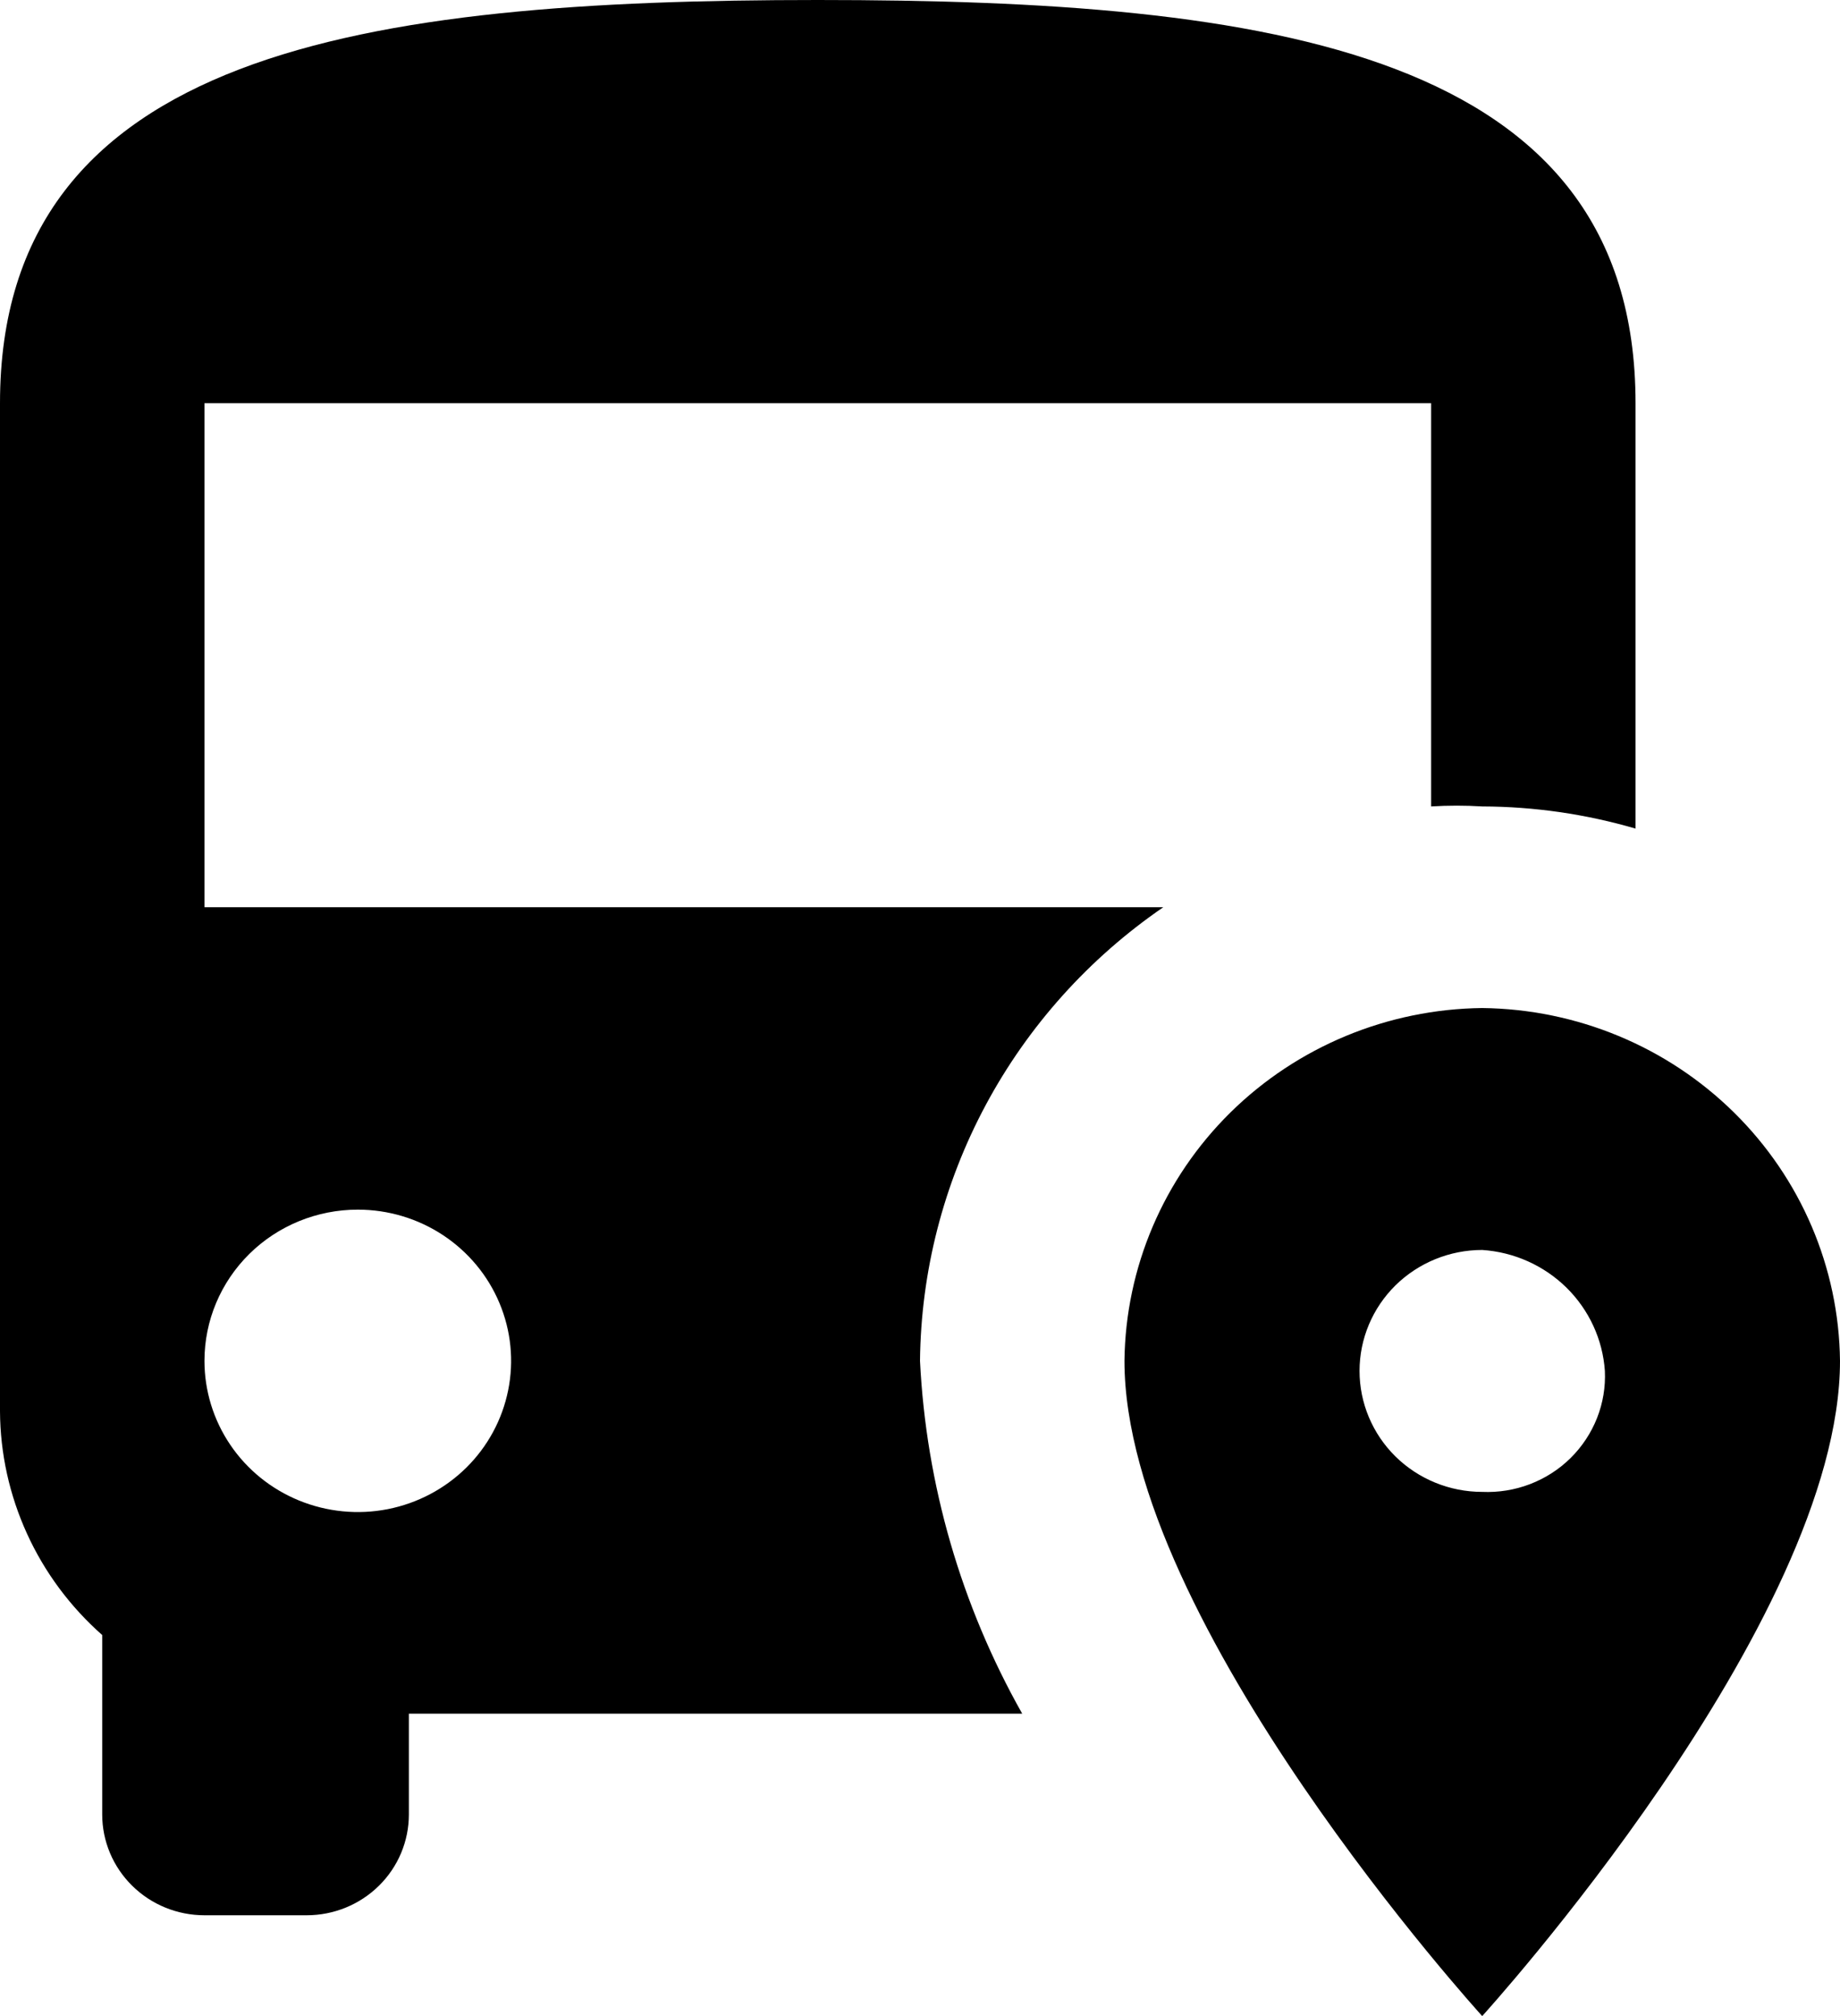 <svg xmlns="http://www.w3.org/2000/svg" width="42" height="46" viewBox="0 0 42 46" fill="none"><path d="M18.667 0C8.353 0 0 1.15 0 9.2V32.2C0.005 33.165 0.216 34.117 0.618 34.997C1.019 35.876 1.604 36.663 2.333 37.306V41.4C2.333 42.01 2.579 42.595 3.017 43.026C3.454 43.458 4.048 43.7 4.667 43.7H7C7.619 43.7 8.212 43.458 8.65 43.026C9.088 42.595 9.333 42.01 9.333 41.4V39.1H23.333C21.938 36.629 21.14 33.874 21 31.05C21.021 29.013 21.536 27.011 22.502 25.21C23.468 23.41 24.857 21.863 26.553 20.7H4.667V9.2H32.667V18.4C33.055 18.376 33.445 18.376 33.833 18.4C35.019 18.404 36.197 18.574 37.333 18.906V9.2C37.333 1.15 28.98 0 18.667 0ZM8.167 27.6C8.859 27.6 9.536 27.802 10.111 28.181C10.687 28.561 11.135 29.099 11.4 29.73C11.665 30.36 11.735 31.054 11.599 31.723C11.464 32.392 11.131 33.007 10.642 33.489C10.152 33.972 9.528 34.301 8.849 34.434C8.171 34.567 7.467 34.498 6.827 34.237C6.188 33.976 5.641 33.534 5.257 32.967C4.872 32.399 4.667 31.732 4.667 31.05C4.667 30.135 5.035 29.258 5.692 28.61C6.348 27.963 7.238 27.6 8.167 27.6ZM33.833 23C31.675 23.024 29.612 23.88 28.085 25.384C26.559 26.889 25.691 28.922 25.667 31.05C25.667 37.03 33.833 46 33.833 46C33.833 46 42 37.03 42 31.05C41.976 28.922 41.108 26.889 39.581 25.384C38.055 23.88 35.992 23.024 33.833 23ZM33.833 34.04C33.091 34.04 32.379 33.749 31.853 33.232C31.328 32.714 31.033 32.012 31.033 31.28C31.033 30.548 31.328 29.846 31.853 29.328C32.379 28.811 33.091 28.52 33.833 28.52C34.56 28.568 35.244 28.875 35.759 29.382C36.273 29.89 36.584 30.564 36.633 31.28C36.65 31.647 36.589 32.013 36.454 32.355C36.319 32.697 36.113 33.008 35.85 33.268C35.587 33.528 35.271 33.73 34.924 33.863C34.577 33.996 34.205 34.056 33.833 34.04Z" fill="black"></path></svg>